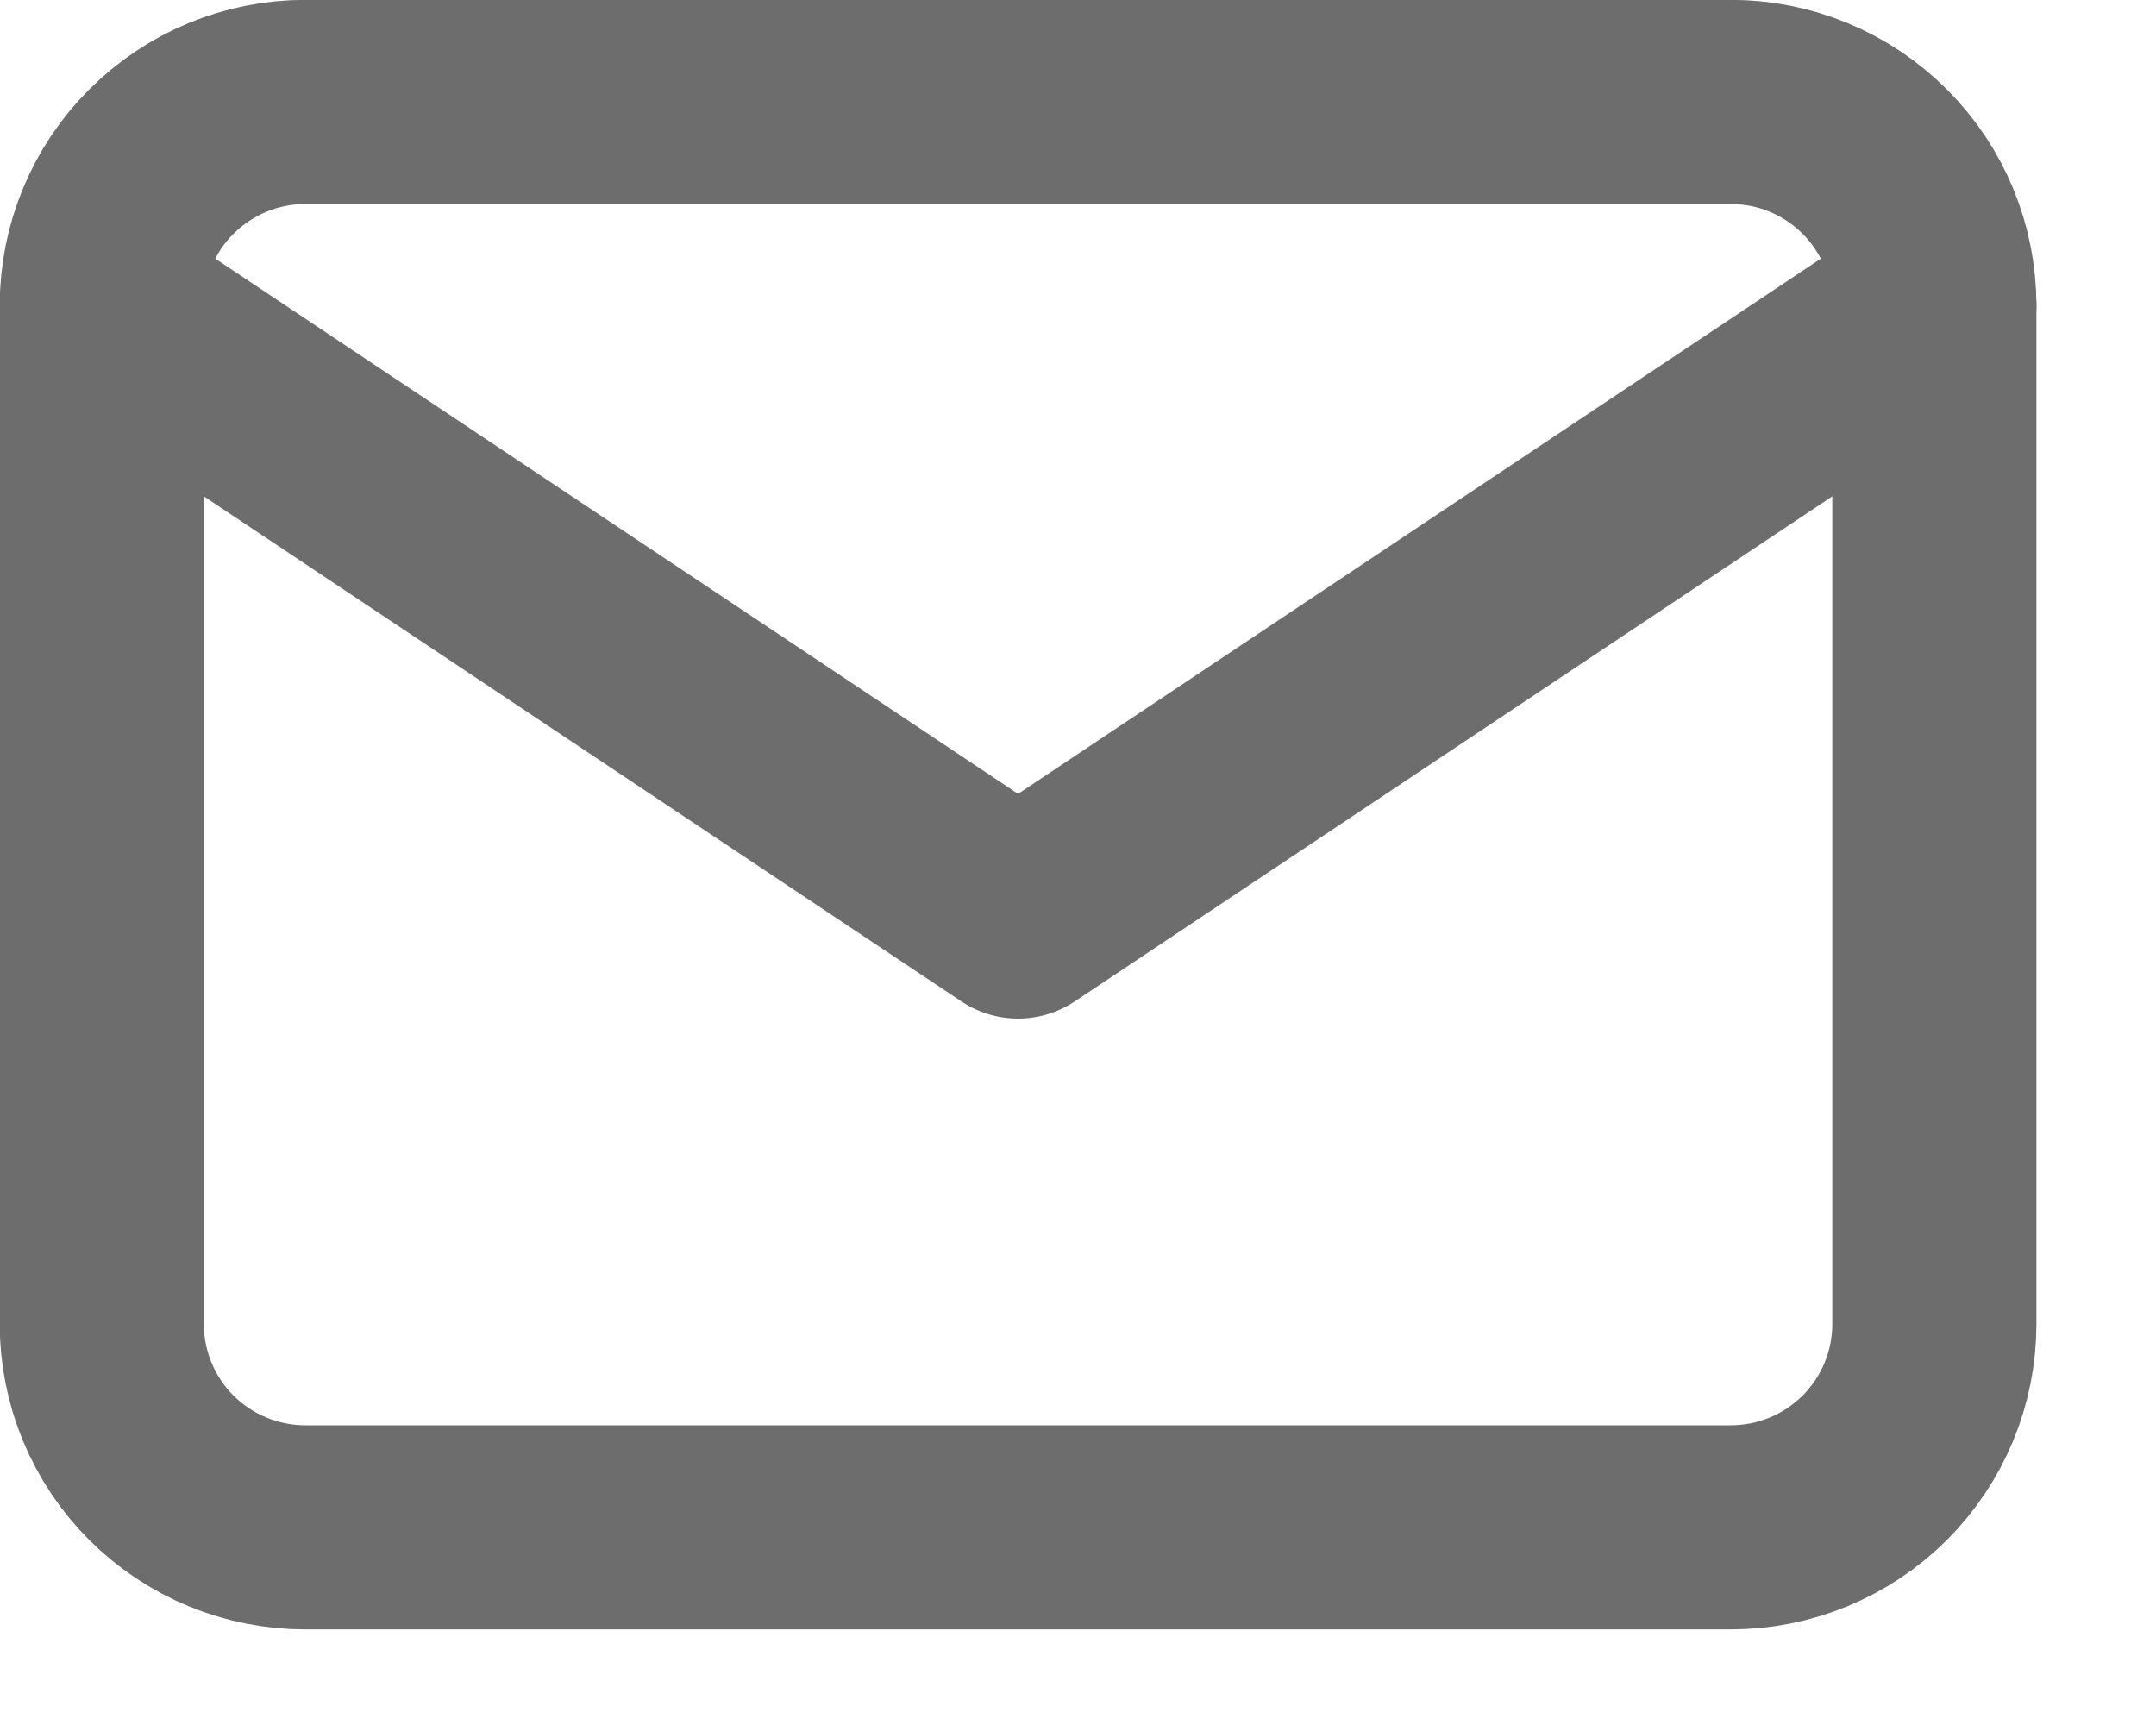 <?xml version="1.0" encoding="UTF-8" standalone="no"?>
<!DOCTYPE svg PUBLIC "-//W3C//DTD SVG 1.1//EN" "http://www.w3.org/Graphics/SVG/1.1/DTD/svg11.dtd">
<svg width="100%" height="100%" viewBox="0 0 15 12" version="1.1" xmlns="http://www.w3.org/2000/svg" xmlns:xlink="http://www.w3.org/1999/xlink" xml:space="preserve" xmlns:serif="http://www.serif.com/" style="fill-rule:evenodd;clip-rule:evenodd;stroke-linecap:round;stroke-linejoin:round;">
    <g transform="matrix(1,0,0,1,-0.417,-0.833)">
        <path d="M1.125,2.958C1.125,2.583 1.274,2.222 1.54,1.957C1.806,1.691 2.166,1.542 2.542,1.542L12.458,1.542C12.834,1.542 13.194,1.691 13.46,1.957C13.726,2.222 13.875,2.583 13.875,2.958L13.875,10.042C13.875,10.418 13.726,10.778 13.46,11.044C13.194,11.309 12.834,11.458 12.458,11.458L2.542,11.458C2.166,11.458 1.806,11.309 1.54,11.044C1.274,10.778 1.125,10.418 1.125,10.042L1.125,2.958Z" style="fill:none;fill-rule:nonzero;stroke:rgb(109,109,109);stroke-width:1.42px;"/>
    </g>
    <g transform="matrix(1,0,0,1,-0.417,-0.833)">
        <path d="M1.125,2.959L7.5,7.209L13.875,2.959" style="fill:none;fill-rule:nonzero;stroke:rgb(109,109,109);stroke-width:1.42px;"/>
    </g>
</svg>
